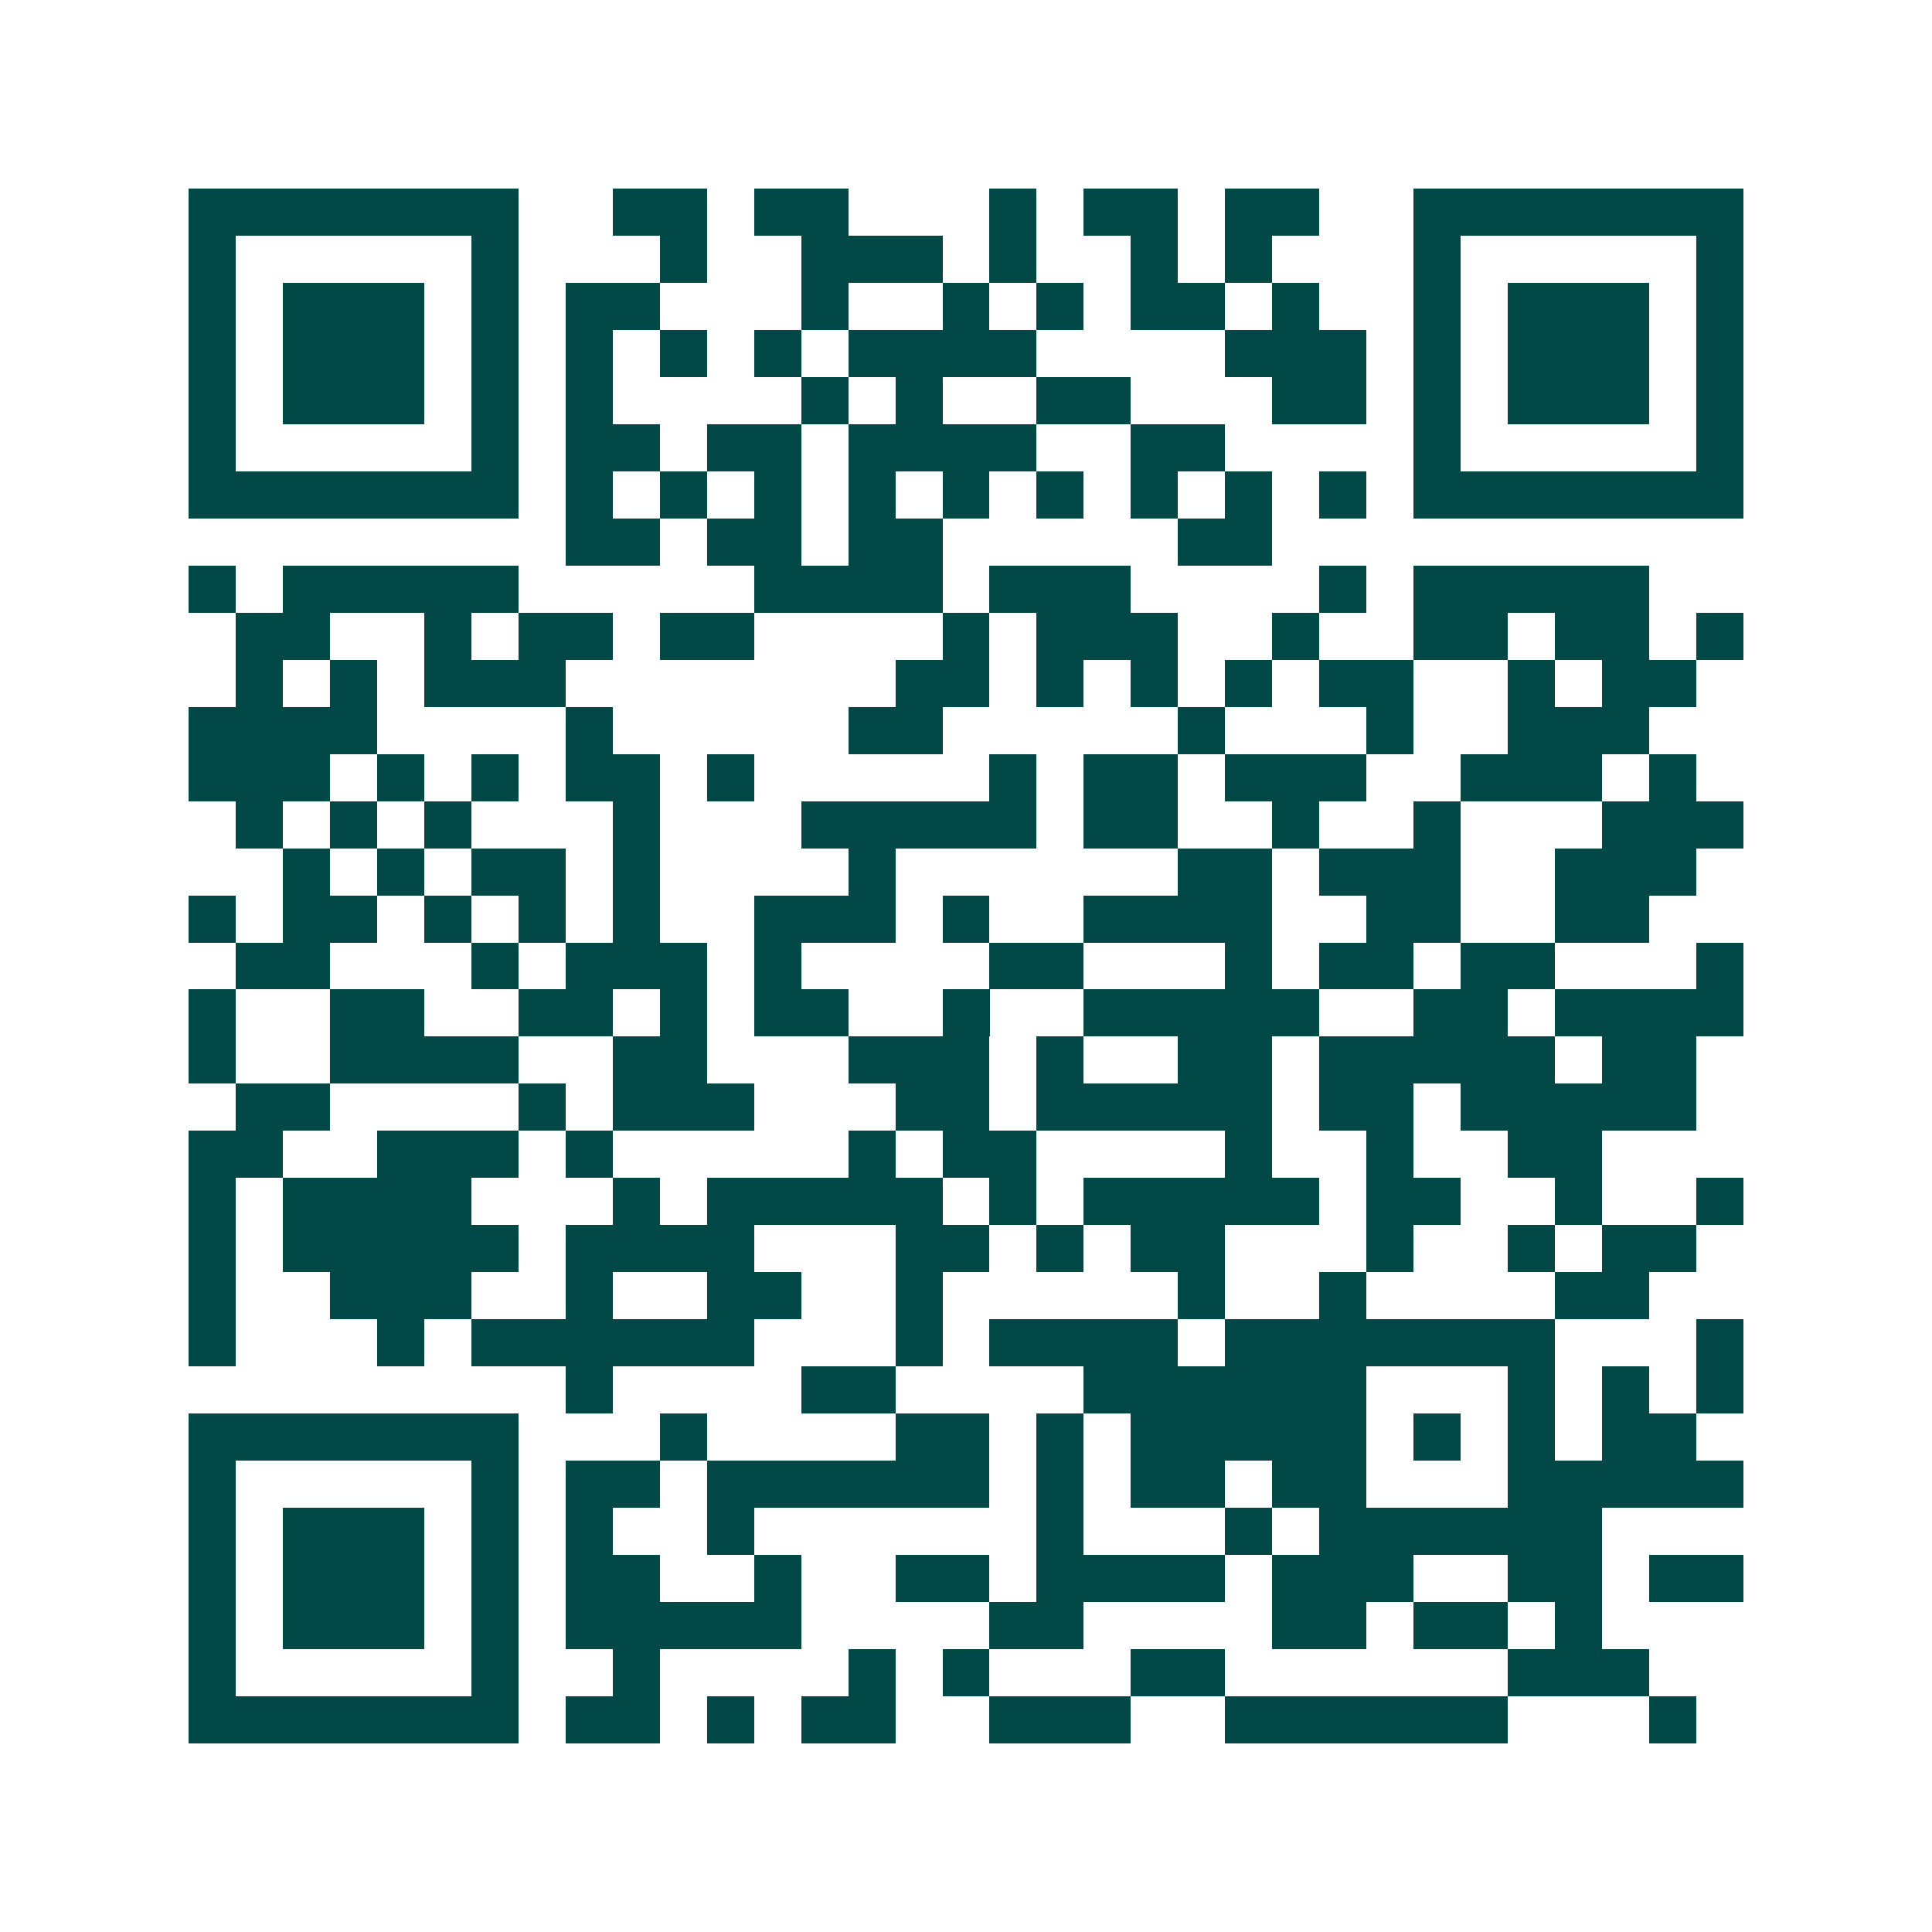 <svg xmlns="http://www.w3.org/2000/svg" width="200" height="200" viewBox="0 0 41 41" shape-rendering="crispEdges"><path fill="#ffffff" d="M0 0h41v41H0z"/><path stroke="#014847" d="M4 4.5h7m2 0h2m1 0h2m3 0h1m1 0h2m1 0h2m2 0h7M4 5.5h1m5 0h1m3 0h1m2 0h3m1 0h1m2 0h1m1 0h1m3 0h1m5 0h1M4 6.5h1m1 0h3m1 0h1m1 0h2m3 0h1m2 0h1m1 0h1m1 0h2m1 0h1m2 0h1m1 0h3m1 0h1M4 7.5h1m1 0h3m1 0h1m1 0h1m1 0h1m1 0h1m1 0h4m4 0h3m1 0h1m1 0h3m1 0h1M4 8.5h1m1 0h3m1 0h1m1 0h1m4 0h1m1 0h1m2 0h2m3 0h2m1 0h1m1 0h3m1 0h1M4 9.5h1m5 0h1m1 0h2m1 0h2m1 0h4m2 0h2m4 0h1m5 0h1M4 10.5h7m1 0h1m1 0h1m1 0h1m1 0h1m1 0h1m1 0h1m1 0h1m1 0h1m1 0h1m1 0h7M12 11.5h2m1 0h2m1 0h2m5 0h2M4 12.5h1m1 0h5m5 0h4m1 0h3m4 0h1m1 0h5M5 13.5h2m2 0h1m1 0h2m1 0h2m4 0h1m1 0h3m2 0h1m2 0h2m1 0h2m1 0h1M5 14.5h1m1 0h1m1 0h3m7 0h2m1 0h1m1 0h1m1 0h1m1 0h2m2 0h1m1 0h2M4 15.5h4m4 0h1m5 0h2m5 0h1m3 0h1m2 0h3M4 16.5h3m1 0h1m1 0h1m1 0h2m1 0h1m5 0h1m1 0h2m1 0h3m2 0h3m1 0h1M5 17.5h1m1 0h1m1 0h1m3 0h1m3 0h5m1 0h2m2 0h1m2 0h1m3 0h3M6 18.5h1m1 0h1m1 0h2m1 0h1m4 0h1m6 0h2m1 0h3m2 0h3M4 19.5h1m1 0h2m1 0h1m1 0h1m1 0h1m2 0h3m1 0h1m2 0h4m2 0h2m2 0h2M5 20.5h2m3 0h1m1 0h3m1 0h1m4 0h2m3 0h1m1 0h2m1 0h2m3 0h1M4 21.5h1m2 0h2m2 0h2m1 0h1m1 0h2m2 0h1m2 0h5m2 0h2m1 0h4M4 22.5h1m2 0h4m2 0h2m3 0h3m1 0h1m2 0h2m1 0h5m1 0h2M5 23.5h2m4 0h1m1 0h3m3 0h2m1 0h5m1 0h2m1 0h5M4 24.5h2m2 0h3m1 0h1m5 0h1m1 0h2m4 0h1m2 0h1m2 0h2M4 25.5h1m1 0h4m3 0h1m1 0h5m1 0h1m1 0h5m1 0h2m2 0h1m2 0h1M4 26.5h1m1 0h5m1 0h4m3 0h2m1 0h1m1 0h2m3 0h1m2 0h1m1 0h2M4 27.5h1m2 0h3m2 0h1m2 0h2m2 0h1m5 0h1m2 0h1m4 0h2M4 28.5h1m3 0h1m1 0h6m3 0h1m1 0h4m1 0h7m3 0h1M12 29.5h1m4 0h2m4 0h6m3 0h1m1 0h1m1 0h1M4 30.5h7m3 0h1m4 0h2m1 0h1m1 0h5m1 0h1m1 0h1m1 0h2M4 31.5h1m5 0h1m1 0h2m1 0h6m1 0h1m1 0h2m1 0h2m3 0h5M4 32.5h1m1 0h3m1 0h1m1 0h1m2 0h1m6 0h1m3 0h1m1 0h6M4 33.5h1m1 0h3m1 0h1m1 0h2m2 0h1m2 0h2m1 0h4m1 0h3m2 0h2m1 0h2M4 34.5h1m1 0h3m1 0h1m1 0h5m4 0h2m4 0h2m1 0h2m1 0h1M4 35.5h1m5 0h1m2 0h1m4 0h1m1 0h1m3 0h2m6 0h3M4 36.5h7m1 0h2m1 0h1m1 0h2m2 0h3m2 0h6m3 0h1"/></svg>
